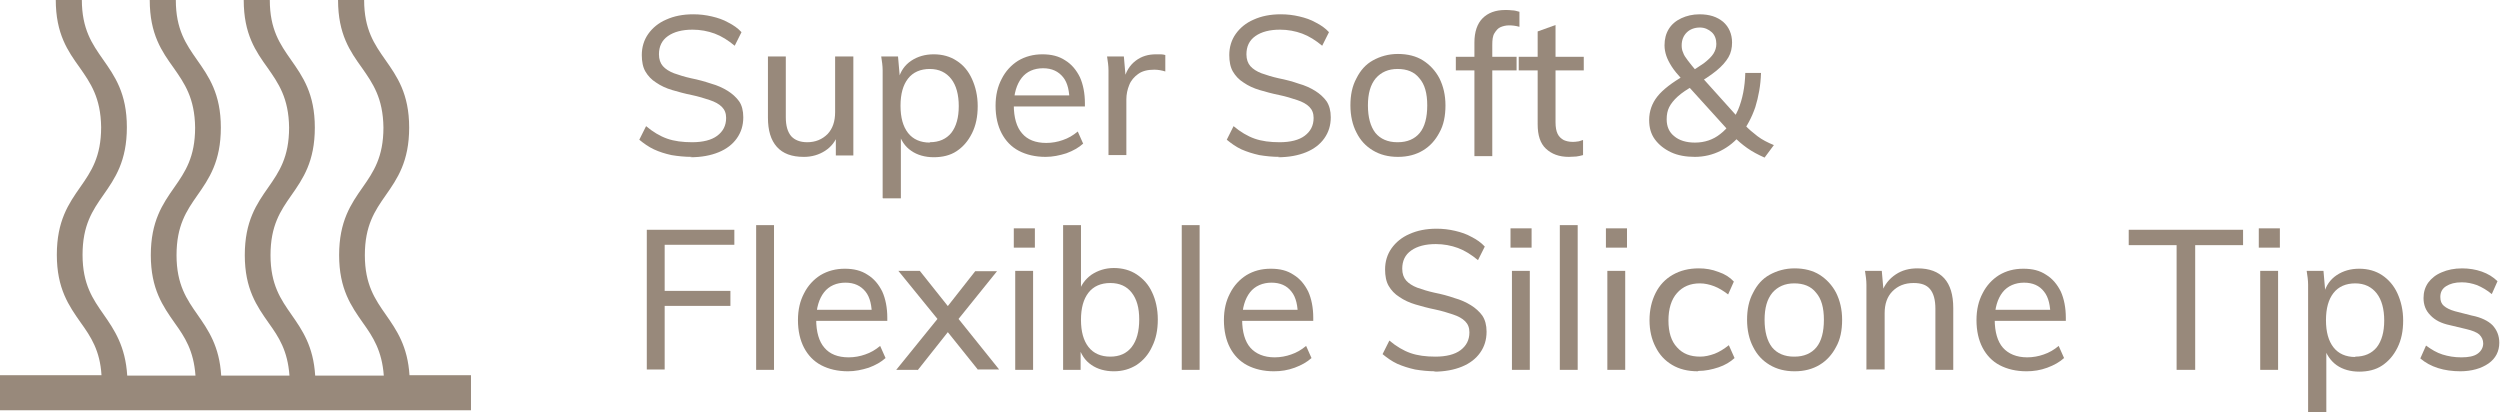 <svg viewBox="0 0 69.96 11.54" xmlns="http://www.w3.org/2000/svg" data-sanitized-data-name="Layer 2" data-name="Layer 2" id="Layer_2">
  <defs>
    <style>
      .cls-1 {
        fill: #98897b;
      }
    </style>
  </defs>
  <g data-sanitized-data-name="FOP Icons" data-name="FOP Icons" id="FOP_Icons">
    <g>
      <g>
        <path d="m19.36,4.39c-.2,0-.39-.02-.57-.05-.18-.04-.34-.09-.49-.16-.15-.07-.29-.17-.41-.27l.19-.38c.19.16.39.28.59.35.2.07.43.1.7.1.3,0,.54-.06.7-.18s.25-.28.25-.5c0-.13-.04-.23-.12-.31s-.19-.14-.34-.19c-.15-.05-.31-.1-.5-.14-.2-.04-.38-.09-.55-.14s-.32-.12-.45-.21c-.13-.08-.23-.19-.3-.31-.07-.12-.1-.28-.1-.46,0-.22.06-.42.18-.59.12-.17.29-.31.5-.4.22-.1.47-.15.76-.15.18,0,.35.02.52.06.17.04.32.09.46.17.14.07.27.16.37.27l-.19.38c-.18-.15-.37-.27-.56-.34-.19-.07-.4-.11-.62-.11-.29,0-.52.06-.69.18-.17.12-.25.29-.25.51,0,.14.04.25.11.33.07.08.18.15.31.2.14.05.3.1.48.14.2.04.38.09.56.15.18.05.33.12.46.2.13.08.24.18.32.29s.12.27.12.45c0,.23-.06.42-.18.59s-.29.3-.51.39c-.22.09-.48.14-.79.14Z" class="cls-1"></path>
        <path d="m22.49,4.39c-.33,0-.58-.09-.75-.28-.17-.19-.25-.46-.25-.82v-1.71h.5v1.7c0,.24.05.41.15.53.1.11.25.17.45.17.23,0,.42-.08.57-.23.14-.15.21-.35.21-.61v-1.56h.51v2.77h-.49v-.59l.07-.03c-.07.22-.2.38-.37.49-.17.11-.37.17-.59.17Z" class="cls-1"></path>
        <path d="m24.7,5.54v-3.18c0-.13,0-.26,0-.39s-.02-.26-.04-.39h.47l.05.57-.04.07c.06-.23.18-.4.36-.52.18-.12.39-.18.63-.18s.46.06.64.18c.19.12.33.29.43.51.1.22.16.47.16.76s-.05.54-.16.76-.25.38-.43.5c-.18.12-.4.17-.64.17s-.46-.06-.63-.18c-.18-.12-.29-.3-.36-.52l.07-.06v1.91h-.5Zm1.32-1.56c.26,0,.46-.09.6-.26.14-.18.21-.43.21-.75s-.07-.58-.21-.76c-.14-.18-.34-.28-.6-.28s-.47.09-.61.27c-.14.18-.21.43-.21.76s.07.58.21.76c.14.18.35.27.61.27Z" class="cls-1"></path>
        <path d="m30.31,4.02c-.12.11-.28.2-.47.27-.19.06-.38.1-.58.1-.29,0-.54-.06-.75-.17-.21-.11-.37-.28-.48-.49-.11-.21-.17-.47-.17-.77s.06-.54.17-.75c.11-.22.27-.39.46-.51.2-.12.43-.18.68-.18s.46.05.64.17c.18.11.31.27.41.47.09.2.14.45.14.73v.09h-2.06v-.31h1.78l-.15.2c0-.31-.05-.55-.18-.71s-.31-.25-.56-.25-.46.09-.6.27-.22.44-.22.76c0,.35.08.62.23.79.15.18.38.27.68.27.16,0,.32-.03.46-.08.15-.05.29-.13.42-.24l.16.36Z" class="cls-1"></path>
        <path d="m31.02,4.35v-1.99c0-.13,0-.26,0-.39s-.02-.26-.04-.39h.47l.06.69-.06-.02c.05-.24.16-.42.33-.55s.36-.18.57-.18c.05,0,.1,0,.14,0s.08.01.12.02v.46c-.1-.03-.2-.05-.31-.05-.19,0-.34.04-.45.12-.11.08-.2.18-.25.31-.05.12-.08.26-.08.4v1.56h-.5Z" class="cls-1"></path>
        <path d="m35.81,4.39c-.2,0-.39-.02-.57-.05-.18-.04-.34-.09-.5-.16-.15-.07-.29-.17-.41-.27l.19-.38c.19.16.39.28.59.35.2.07.43.1.7.1.3,0,.54-.06.7-.18s.25-.28.25-.5c0-.13-.04-.23-.12-.31-.08-.08-.19-.14-.34-.19-.15-.05-.31-.1-.5-.14-.2-.04-.38-.09-.55-.14s-.32-.12-.45-.21c-.13-.08-.23-.19-.3-.31-.07-.12-.1-.28-.1-.46,0-.22.06-.42.18-.59.12-.17.29-.31.5-.4.22-.1.47-.15.76-.15.18,0,.35.02.52.06.17.04.32.09.46.17.14.07.27.16.37.27l-.19.38c-.18-.15-.37-.27-.56-.34s-.4-.11-.62-.11c-.29,0-.52.06-.69.18-.17.12-.25.29-.25.51,0,.14.04.25.11.33.07.08.18.15.31.2.14.05.3.1.48.14.2.04.39.09.56.15.18.05.33.12.46.2.13.08.24.18.32.29.08.12.12.27.12.45,0,.23-.06.42-.18.59-.12.17-.29.3-.51.39-.22.09-.48.14-.79.14Z" class="cls-1"></path>
        <path d="m39.12,4.39c-.27,0-.5-.06-.7-.18s-.35-.28-.46-.5c-.11-.21-.17-.47-.17-.76s.05-.54.17-.76c.11-.22.26-.39.46-.5s.43-.18.7-.18.51.06.7.18.35.29.46.5c.11.22.17.47.17.76s-.05.55-.17.76c-.11.21-.26.38-.46.5s-.43.18-.7.18Zm0-.41c.26,0,.47-.09.61-.26.14-.17.21-.43.21-.77s-.07-.59-.22-.76c-.14-.18-.35-.26-.61-.26s-.46.09-.61.26c-.15.18-.22.43-.22.76s.07.59.21.77c.14.17.35.26.61.26Z" class="cls-1"></path>
        <path d="m40.74,1.97v-.38h1.7v.38h-1.7Zm1.78-1.22c-.11-.03-.2-.04-.29-.04s-.17.02-.24.05-.12.09-.17.17-.06.19-.06.33v3.11h-.5V1.19c0-.3.08-.53.23-.68.15-.15.36-.23.63-.23.07,0,.13,0,.2.01.06,0,.13.02.2.04v.42Z" class="cls-1"></path>
        <path d="m42.5,1.97v-.38h1.82v.38h-1.82Zm1.8,1.95v.42c-.06.02-.13.03-.19.04-.06,0-.13.01-.21.01-.27,0-.48-.08-.64-.23s-.23-.38-.23-.68V.88l.5-.18v2.72c0,.14.02.25.06.33s.1.13.17.17c.07.03.15.05.24.05.05,0,.1,0,.14-.01.04,0,.09-.02.15-.04Z" class="cls-1"></path>
        <path d="m47.43,4.39c-.25,0-.48-.04-.67-.13s-.34-.21-.45-.36-.16-.33-.16-.54c0-.25.08-.47.23-.66s.41-.39.76-.59c.23-.13.41-.25.54-.34.13-.1.22-.19.27-.27.05-.08.08-.17.08-.27,0-.13-.04-.25-.13-.33s-.2-.13-.33-.13c-.15,0-.28.05-.37.14s-.14.21-.14.36c0,.07.01.14.04.2.02.07.07.14.13.22.06.08.15.19.26.32l1.34,1.49c.1.11.22.21.35.31.13.1.29.18.46.25l-.26.35c-.18-.08-.35-.17-.49-.27s-.27-.21-.37-.32l-1.45-1.6c-.12-.13-.22-.25-.29-.36-.07-.11-.12-.21-.15-.3-.03-.09-.05-.19-.05-.29,0-.18.04-.33.12-.46.08-.13.2-.23.35-.3s.32-.11.51-.11c.28,0,.49.07.66.21.16.14.25.34.25.58,0,.15-.03.29-.1.41-.07.12-.18.25-.34.38-.16.13-.37.27-.64.42-.18.1-.33.2-.44.3-.11.1-.19.2-.24.3-.05.1-.07.21-.07.34,0,.2.07.36.21.47.14.12.34.18.58.18.27,0,.51-.08.71-.24.21-.16.37-.39.5-.68.12-.29.19-.63.2-1.03h.44c-.01.35-.07.67-.16.96-.1.29-.23.53-.39.74s-.36.37-.58.48c-.22.11-.46.17-.73.17Z" class="cls-1"></path>
        <path d="m18.1,10.35v-3.92h2.45v.42h-1.95v1.29h1.84v.42h-1.84v1.78h-.5Z" class="cls-1"></path>
        <path d="m21.16,10.35v-4.05h.5v4.05h-.5Z" class="cls-1"></path>
        <path d="m24.78,10.02c-.12.11-.28.2-.47.27-.19.06-.38.1-.58.1-.29,0-.54-.06-.75-.17-.21-.11-.37-.28-.48-.49-.11-.21-.17-.47-.17-.77s.06-.54.17-.75c.11-.22.27-.39.46-.51.2-.12.43-.18.68-.18s.46.05.64.17c.18.11.31.27.41.47.09.2.14.45.14.73v.09h-2.06v-.31h1.78l-.15.2c0-.31-.05-.55-.18-.71s-.31-.25-.56-.25-.46.09-.6.27-.22.44-.22.76c0,.35.08.62.23.79.15.18.38.27.68.27.16,0,.32-.03.46-.08.15-.05.29-.13.42-.24l.16.36Z" class="cls-1"></path>
        <path d="m25.68,10.35h-.6l1.15-1.42.29-.36.77-.98h.61l-1.08,1.34-.3.37-.84,1.06Zm1.69,0l-.85-1.06-.29-.37-1.09-1.34h.6l.78.98.3.36,1.14,1.42h-.59Z" class="cls-1"></path>
        <path d="m28.37,6.39h.59v.54h-.59v-.54Zm.04,3.96v-2.77h.5v2.77h-.5Z" class="cls-1"></path>
        <path d="m29.75,10.35v-4.05h.5v1.98l-.07-.07c.06-.22.18-.39.36-.52.18-.12.39-.19.63-.19s.46.06.64.18c.18.12.33.28.43.5.1.21.16.47.16.76s-.05.54-.16.76c-.1.22-.25.39-.43.51-.19.12-.4.18-.64.18s-.46-.06-.63-.18c-.18-.12-.29-.3-.36-.52l.06-.07v.73h-.5Zm1.32-.37c.26,0,.46-.09.6-.27.14-.18.21-.44.21-.77s-.07-.57-.21-.75c-.14-.18-.34-.27-.6-.27s-.47.09-.61.27-.21.43-.21.76.07.58.21.76c.14.18.35.27.61.27Z" class="cls-1"></path>
        <path d="m33.07,10.35v-4.05h.5v4.05h-.5Z" class="cls-1"></path>
        <path d="m36.7,10.02c-.12.11-.28.2-.47.27s-.38.1-.58.1c-.29,0-.54-.06-.75-.17-.21-.11-.37-.28-.48-.49-.11-.21-.17-.47-.17-.77s.06-.54.17-.75c.11-.22.27-.39.46-.51.2-.12.42-.18.68-.18s.46.05.64.17c.18.11.31.27.41.47.09.2.14.45.14.73v.09h-2.06v-.31h1.78l-.15.2c0-.31-.05-.55-.18-.71-.13-.17-.32-.25-.56-.25s-.46.09-.6.27-.22.44-.22.76c0,.35.08.62.23.79s.38.27.68.27c.16,0,.32-.03.46-.08.15-.05.29-.13.42-.24l.16.36Z" class="cls-1"></path>
        <path d="m40.17,10.39c-.2,0-.39-.02-.57-.05-.18-.04-.34-.09-.5-.16-.15-.07-.29-.17-.41-.27l.19-.38c.19.16.39.28.59.35.2.07.43.1.7.1.3,0,.54-.06.7-.18s.25-.28.25-.5c0-.13-.04-.23-.12-.31-.08-.08-.19-.14-.34-.19-.15-.05-.31-.1-.5-.14-.2-.04-.38-.09-.55-.14s-.32-.12-.45-.21c-.13-.08-.23-.19-.3-.31-.07-.12-.1-.28-.1-.46,0-.22.06-.42.18-.59.12-.17.29-.31.5-.4.22-.1.47-.15.76-.15.18,0,.35.02.52.06.17.04.32.09.46.17.14.07.27.16.37.27l-.19.38c-.18-.15-.37-.27-.56-.34s-.4-.11-.62-.11c-.29,0-.52.06-.69.18-.17.12-.25.29-.25.51,0,.14.04.25.11.33.07.08.18.15.31.2.14.05.3.1.48.14.2.04.39.09.56.15.18.05.33.12.46.2.13.08.24.18.32.29.08.12.12.27.12.45,0,.23-.06.42-.18.59-.12.17-.29.3-.51.39-.22.09-.48.14-.79.14Z" class="cls-1"></path>
        <path d="m42.27,6.39h.59v.54h-.59v-.54Zm.04,3.96v-2.77h.5v2.77h-.5Z" class="cls-1"></path>
        <path d="m43.65,10.35v-4.05h.5v4.05h-.5Z" class="cls-1"></path>
        <path d="m44.94,6.39h.59v.54h-.59v-.54Zm.04,3.96v-2.77h.5v2.77h-.5Z" class="cls-1"></path>
        <path d="m47.51,10.39c-.28,0-.52-.06-.72-.18s-.35-.28-.46-.5c-.11-.21-.17-.46-.17-.75s.06-.54.17-.76c.11-.22.27-.39.48-.51s.45-.18.73-.18c.19,0,.37.03.55.1.18.06.32.15.43.27l-.16.36c-.13-.1-.26-.18-.39-.23-.13-.05-.27-.08-.4-.08-.27,0-.48.09-.64.27-.16.18-.24.44-.24.77s.08.58.24.75c.16.18.37.26.65.26.13,0,.26-.03.4-.08.13-.05.26-.13.4-.24l.16.36c-.12.11-.27.2-.45.26s-.37.1-.56.1Z" class="cls-1"></path>
        <path d="m50.22,10.39c-.27,0-.5-.06-.7-.18s-.35-.28-.46-.5c-.11-.21-.17-.47-.17-.76s.05-.54.17-.76c.11-.22.26-.39.46-.5s.43-.18.7-.18.51.06.7.18.35.29.46.5c.11.22.17.47.17.76s-.05.55-.17.76c-.11.21-.26.38-.46.5s-.43.18-.7.18Zm0-.41c.26,0,.47-.09.61-.26.14-.17.21-.43.21-.77s-.07-.59-.22-.76c-.14-.18-.35-.26-.61-.26s-.46.09-.61.26c-.15.18-.22.43-.22.76s.07.59.21.77c.14.17.35.26.61.26Z" class="cls-1"></path>
        <path d="m52.23,10.35v-1.99c0-.13,0-.26,0-.39,0-.13-.02-.26-.04-.39h.47l.05.57-.05.03c.08-.22.21-.38.39-.5.18-.12.38-.17.61-.17.66,0,1,.37,1,1.11v1.73h-.5v-1.71c0-.25-.05-.43-.15-.55-.1-.12-.25-.17-.46-.17-.25,0-.44.08-.59.23s-.22.36-.22.61v1.58h-.5Z" class="cls-1"></path>
        <path d="m57.76,10.02c-.12.11-.28.2-.47.27s-.38.1-.58.1c-.29,0-.54-.06-.75-.17-.21-.11-.37-.28-.48-.49-.11-.21-.17-.47-.17-.77s.06-.54.17-.75c.11-.22.27-.39.46-.51.2-.12.42-.18.68-.18s.46.05.64.17c.18.11.31.27.41.47.09.2.14.45.14.73v.09h-2.06v-.31h1.78l-.15.2c0-.31-.05-.55-.18-.71-.13-.17-.32-.25-.56-.25s-.46.09-.6.27-.22.44-.22.76c0,.35.08.62.23.79s.38.27.68.27c.16,0,.32-.03.46-.08.15-.05.29-.13.42-.24l.16.36Z" class="cls-1"></path>
        <path d="m60.91,10.35v-3.49h-1.34v-.43h3.2v.43h-1.34v3.49h-.52Z" class="cls-1"></path>
        <path d="m63.21,6.39h.59v.54h-.59v-.54Zm.04,3.96v-2.77h.5v2.77h-.5Z" class="cls-1"></path>
        <path d="m64.59,11.54v-3.18c0-.13,0-.26,0-.39,0-.13-.02-.26-.04-.39h.47l.05.57-.04.07c.06-.23.18-.4.36-.52.18-.12.39-.18.63-.18s.46.06.64.18c.18.12.33.29.43.51.1.22.16.47.16.76s-.05.54-.16.76-.25.38-.43.5c-.18.12-.4.17-.64.17s-.46-.06-.63-.18-.29-.3-.36-.52l.07-.06v1.91h-.5Zm1.32-1.56c.26,0,.46-.09.6-.26.14-.18.21-.43.21-.75s-.07-.58-.21-.76c-.14-.18-.34-.28-.6-.28s-.47.09-.61.27c-.14.18-.21.43-.21.76s.07.58.21.76c.14.18.35.27.61.27Z" class="cls-1"></path>
        <path d="m68.86,10.39c-.47,0-.85-.12-1.13-.36l.16-.36c.15.11.3.2.46.25.16.05.33.08.53.08s.35-.03.45-.1c.1-.07.16-.17.16-.29,0-.1-.04-.18-.11-.25-.07-.06-.19-.11-.36-.15l-.46-.11c-.24-.05-.42-.14-.55-.28-.13-.13-.19-.29-.19-.48,0-.16.04-.3.13-.43.09-.12.21-.22.38-.29.16-.07.35-.11.57-.11.19,0,.38.03.55.09s.32.15.44.27l-.16.36c-.13-.11-.27-.19-.41-.25-.14-.05-.28-.08-.43-.08-.19,0-.33.04-.44.11s-.16.17-.16.3c0,.11.03.19.1.25.07.06.17.11.31.15l.47.12c.26.05.46.15.58.27.12.13.19.29.19.49,0,.24-.1.44-.3.58-.2.14-.47.22-.8.22Z" class="cls-1"></path>
      </g>
      <path d="m11.46,10.51c-.05-.82-.36-1.27-.66-1.7-.3-.43-.59-.84-.59-1.67,0-.83.28-1.24.58-1.67.33-.47.66-.95.66-1.9,0-.95-.34-1.43-.67-1.9-.3-.43-.59-.84-.59-1.67h-.73c0,.96.34,1.44.67,1.9.3.43.59.84.6,1.67,0,.83-.28,1.24-.58,1.67-.33.47-.66.95-.66,1.9,0,.95.34,1.43.67,1.9.28.39.53.78.58,1.47h-1.92c-.05-.82-.36-1.27-.66-1.7-.3-.43-.59-.84-.59-1.67,0-.83.28-1.24.58-1.67.33-.47.66-.95.66-1.9,0-.95-.34-1.43-.67-1.9-.3-.43-.59-.84-.59-1.67h-.73c0,.96.34,1.44.67,1.9.3.43.59.84.6,1.67,0,.83-.28,1.24-.58,1.67-.33.47-.66.95-.66,1.9,0,.95.34,1.43.67,1.9.28.39.53.77.58,1.47h-1.91c-.05-.82-.36-1.27-.66-1.7-.3-.43-.59-.84-.59-1.67,0-.83.28-1.24.58-1.67.33-.47.66-.95.66-1.9,0-.95-.34-1.43-.67-1.9-.3-.43-.59-.84-.59-1.67h-.73c0,.96.34,1.44.67,1.9.3.43.59.84.6,1.67,0,.83-.28,1.24-.58,1.67-.33.47-.66.95-.66,1.9,0,.95.34,1.43.67,1.9.28.39.53.77.58,1.47h-1.91c-.05-.82-.36-1.28-.66-1.71-.3-.43-.59-.84-.59-1.67,0-.83.28-1.24.58-1.67.33-.47.66-.95.66-1.9,0-.95-.34-1.43-.67-1.9-.3-.43-.59-.84-.59-1.67h-.73c0,.96.34,1.44.67,1.9.3.43.59.84.6,1.67,0,.83-.28,1.24-.58,1.67-.33.47-.66.95-.66,1.9,0,.95.34,1.43.67,1.9.28.39.54.78.58,1.47H0v.98h13.18v-.98h-1.72Z" class="cls-1"></path>
    </g>
  </g>
</svg>